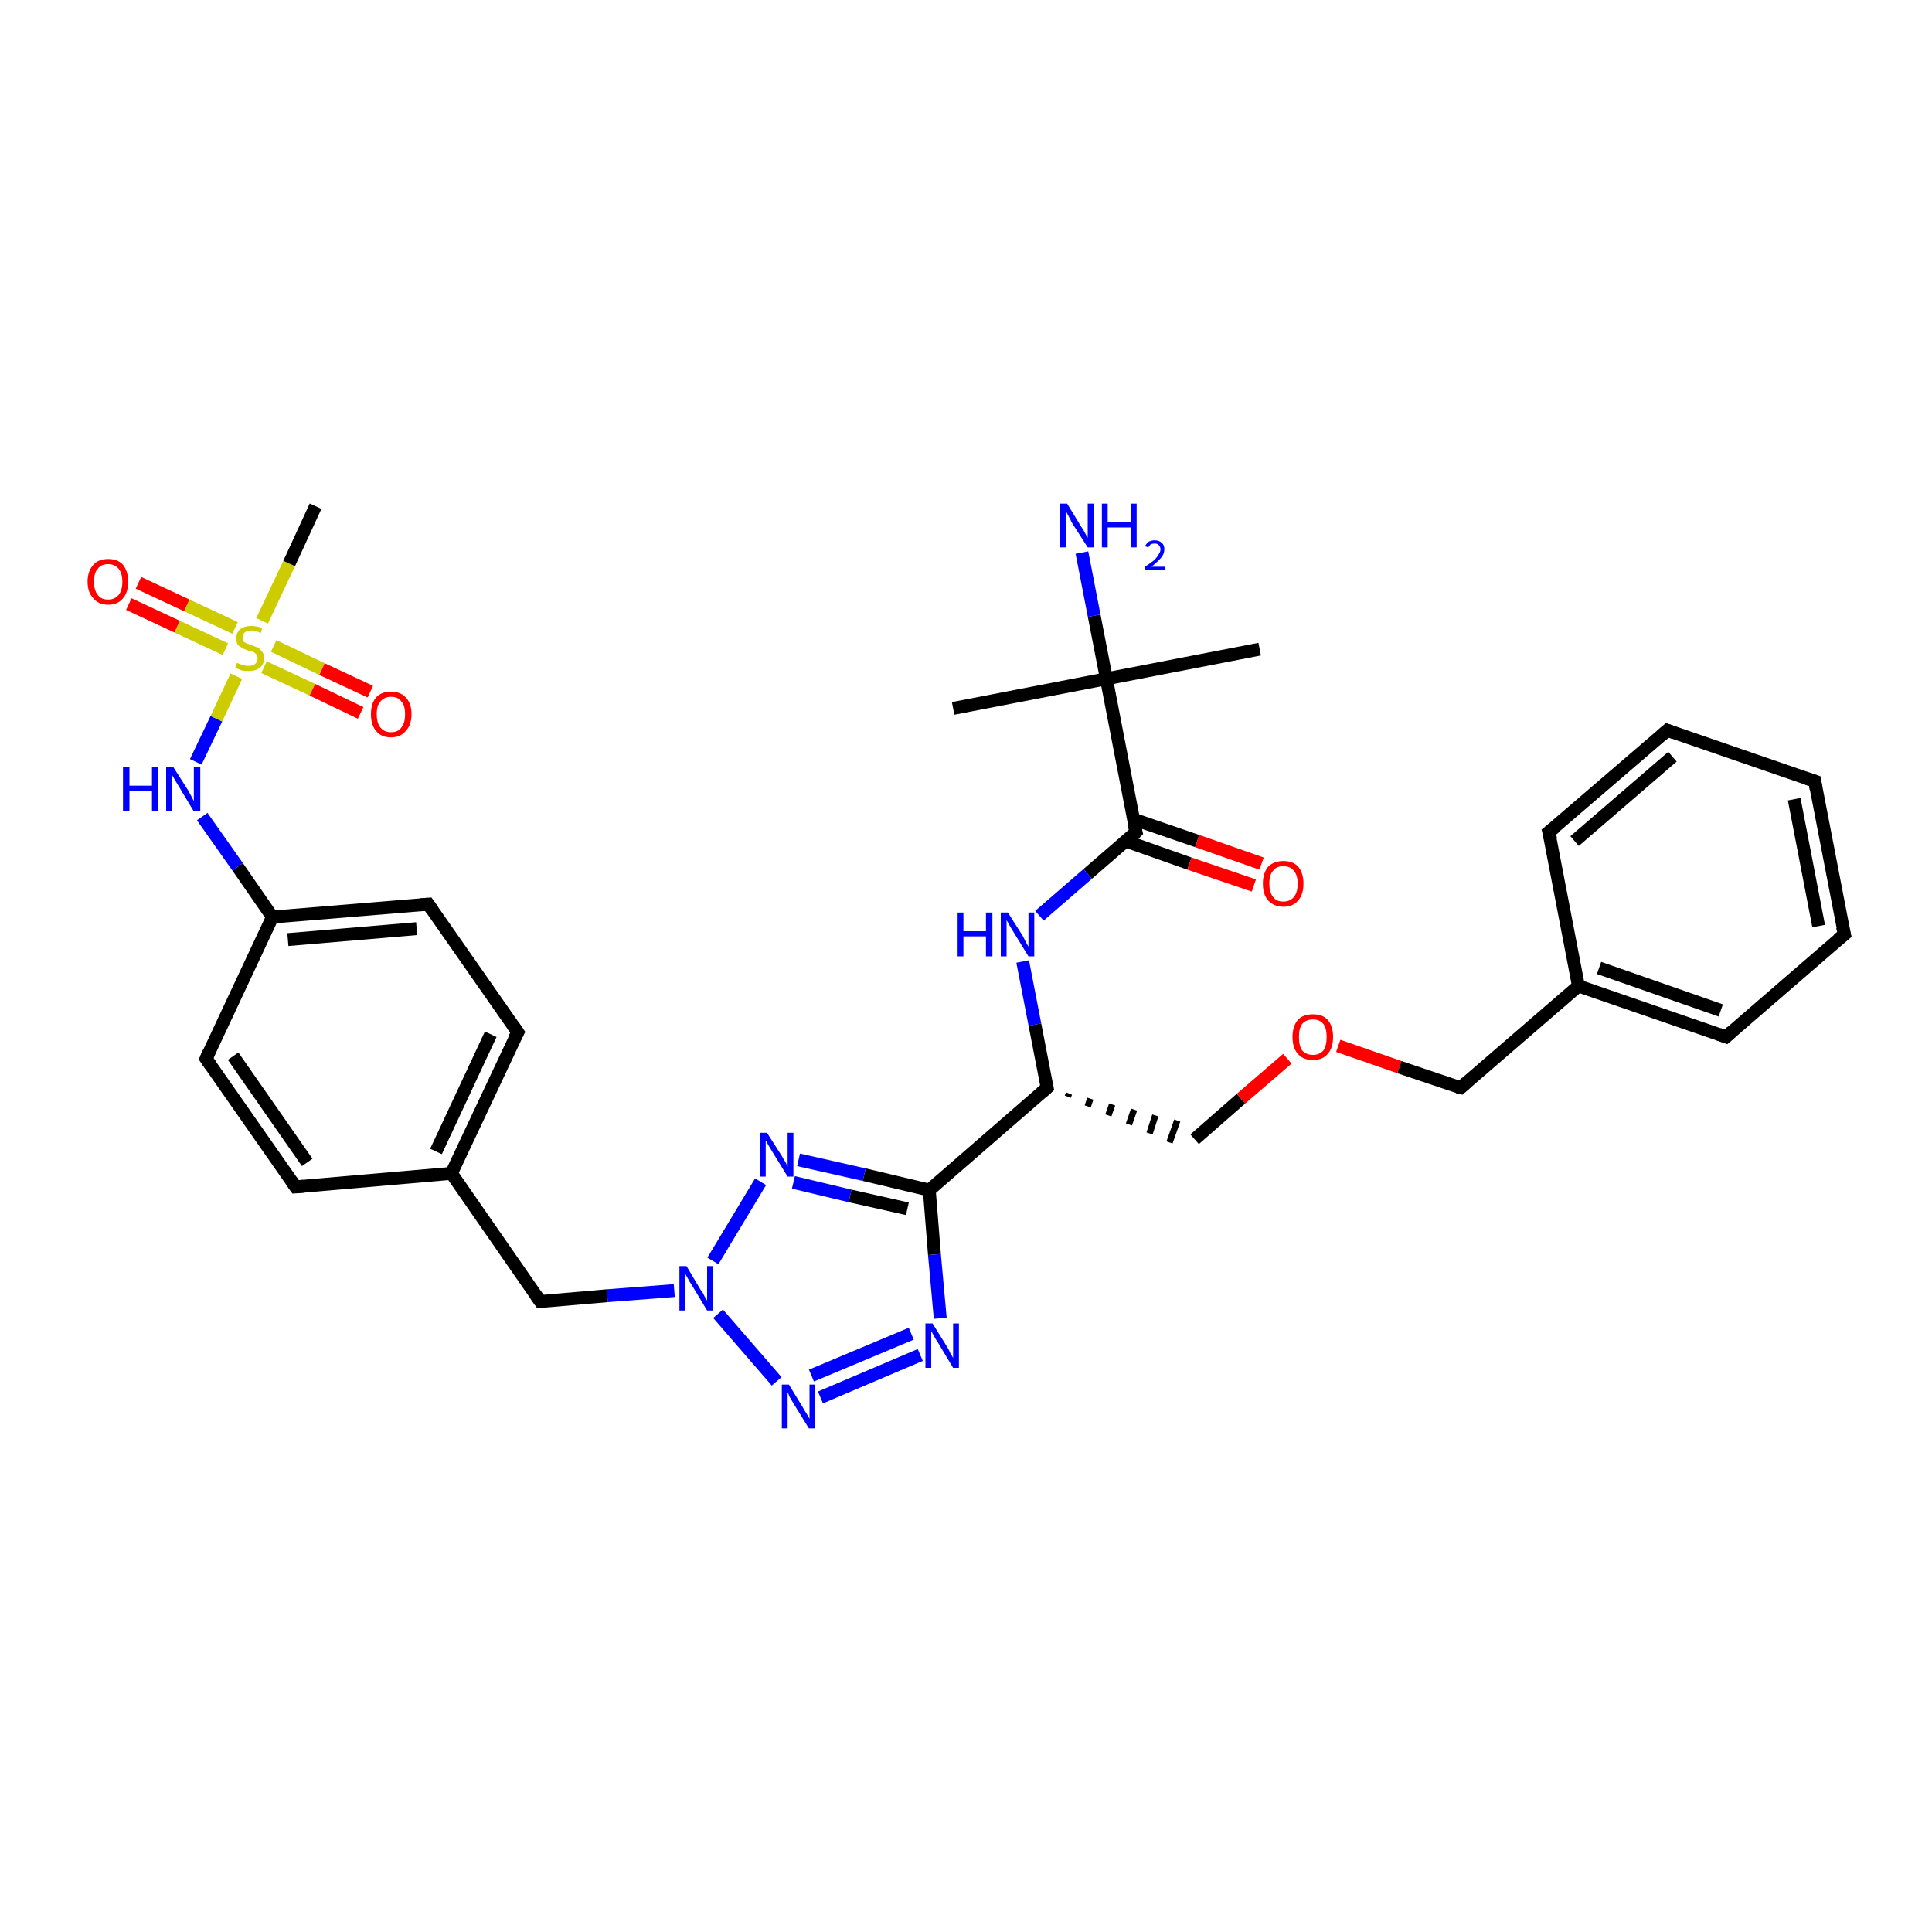 <?xml version='1.0' encoding='iso-8859-1'?>
<svg version='1.1' baseProfile='full'
              xmlns='http://www.w3.org/2000/svg'
                      xmlns:rdkit='http://www.rdkit.org/xml'
                      xmlns:xlink='http://www.w3.org/1999/xlink'
                  xml:space='preserve'
width='300px' height='300px' viewBox='0 0 300 300'>
<!-- END OF HEADER -->
<rect style='opacity:1.0;fill:#FFFFFF;stroke:none' width='300.0' height='300.0' x='0.0' y='0.0'> </rect>
<path class='bond-0 atom-0 atom-1' d='M 148.0,110.0 L 171.8,105.4' style='fill:none;fill-rule:evenodd;stroke:#000000;stroke-width:2.0px;stroke-linecap:butt;stroke-linejoin:miter;stroke-opacity:1' />
<path class='bond-1 atom-1 atom-2' d='M 171.8,105.4 L 195.6,100.8' style='fill:none;fill-rule:evenodd;stroke:#000000;stroke-width:2.0px;stroke-linecap:butt;stroke-linejoin:miter;stroke-opacity:1' />
<path class='bond-2 atom-1 atom-3' d='M 171.8,105.4 L 169.9,95.6' style='fill:none;fill-rule:evenodd;stroke:#000000;stroke-width:2.0px;stroke-linecap:butt;stroke-linejoin:miter;stroke-opacity:1' />
<path class='bond-2 atom-1 atom-3' d='M 169.9,95.6 L 168.0,85.8' style='fill:none;fill-rule:evenodd;stroke:#0000FF;stroke-width:2.0px;stroke-linecap:butt;stroke-linejoin:miter;stroke-opacity:1' />
<path class='bond-3 atom-1 atom-4' d='M 171.8,105.4 L 176.4,129.2' style='fill:none;fill-rule:evenodd;stroke:#000000;stroke-width:2.0px;stroke-linecap:butt;stroke-linejoin:miter;stroke-opacity:1' />
<path class='bond-4 atom-4 atom-5' d='M 174.8,130.6 L 184.7,134.1' style='fill:none;fill-rule:evenodd;stroke:#000000;stroke-width:2.0px;stroke-linecap:butt;stroke-linejoin:miter;stroke-opacity:1' />
<path class='bond-4 atom-4 atom-5' d='M 184.7,134.1 L 194.7,137.5' style='fill:none;fill-rule:evenodd;stroke:#FF0000;stroke-width:2.0px;stroke-linecap:butt;stroke-linejoin:miter;stroke-opacity:1' />
<path class='bond-4 atom-4 atom-5' d='M 176.0,127.2 L 185.9,130.6' style='fill:none;fill-rule:evenodd;stroke:#000000;stroke-width:2.0px;stroke-linecap:butt;stroke-linejoin:miter;stroke-opacity:1' />
<path class='bond-4 atom-4 atom-5' d='M 185.9,130.6 L 195.9,134.1' style='fill:none;fill-rule:evenodd;stroke:#FF0000;stroke-width:2.0px;stroke-linecap:butt;stroke-linejoin:miter;stroke-opacity:1' />
<path class='bond-5 atom-4 atom-6' d='M 176.4,129.2 L 168.9,135.7' style='fill:none;fill-rule:evenodd;stroke:#000000;stroke-width:2.0px;stroke-linecap:butt;stroke-linejoin:miter;stroke-opacity:1' />
<path class='bond-5 atom-4 atom-6' d='M 168.9,135.7 L 161.4,142.2' style='fill:none;fill-rule:evenodd;stroke:#0000FF;stroke-width:2.0px;stroke-linecap:butt;stroke-linejoin:miter;stroke-opacity:1' />
<path class='bond-6 atom-6 atom-7' d='M 158.8,149.3 L 160.7,159.1' style='fill:none;fill-rule:evenodd;stroke:#0000FF;stroke-width:2.0px;stroke-linecap:butt;stroke-linejoin:miter;stroke-opacity:1' />
<path class='bond-6 atom-6 atom-7' d='M 160.7,159.1 L 162.6,168.9' style='fill:none;fill-rule:evenodd;stroke:#000000;stroke-width:2.0px;stroke-linecap:butt;stroke-linejoin:miter;stroke-opacity:1' />
<path class='bond-7 atom-7 atom-8' d='M 165.8,170.3 L 166.0,169.8' style='fill:none;fill-rule:evenodd;stroke:#000000;stroke-width:1.0px;stroke-linecap:butt;stroke-linejoin:miter;stroke-opacity:1' />
<path class='bond-7 atom-7 atom-8' d='M 168.9,171.8 L 169.3,170.6' style='fill:none;fill-rule:evenodd;stroke:#000000;stroke-width:1.0px;stroke-linecap:butt;stroke-linejoin:miter;stroke-opacity:1' />
<path class='bond-7 atom-7 atom-8' d='M 172.1,173.2 L 172.7,171.5' style='fill:none;fill-rule:evenodd;stroke:#000000;stroke-width:1.0px;stroke-linecap:butt;stroke-linejoin:miter;stroke-opacity:1' />
<path class='bond-7 atom-7 atom-8' d='M 175.3,174.6 L 176.1,172.3' style='fill:none;fill-rule:evenodd;stroke:#000000;stroke-width:1.0px;stroke-linecap:butt;stroke-linejoin:miter;stroke-opacity:1' />
<path class='bond-7 atom-7 atom-8' d='M 178.5,176.0 L 179.4,173.2' style='fill:none;fill-rule:evenodd;stroke:#000000;stroke-width:1.0px;stroke-linecap:butt;stroke-linejoin:miter;stroke-opacity:1' />
<path class='bond-7 atom-7 atom-8' d='M 181.6,177.4 L 182.8,174.0' style='fill:none;fill-rule:evenodd;stroke:#000000;stroke-width:1.0px;stroke-linecap:butt;stroke-linejoin:miter;stroke-opacity:1' />
<path class='bond-8 atom-8 atom-9' d='M 185.5,176.9 L 192.7,170.6' style='fill:none;fill-rule:evenodd;stroke:#000000;stroke-width:2.0px;stroke-linecap:butt;stroke-linejoin:miter;stroke-opacity:1' />
<path class='bond-8 atom-8 atom-9' d='M 192.7,170.6 L 199.9,164.4' style='fill:none;fill-rule:evenodd;stroke:#FF0000;stroke-width:2.0px;stroke-linecap:butt;stroke-linejoin:miter;stroke-opacity:1' />
<path class='bond-9 atom-9 atom-10' d='M 207.8,162.4 L 217.3,165.7' style='fill:none;fill-rule:evenodd;stroke:#FF0000;stroke-width:2.0px;stroke-linecap:butt;stroke-linejoin:miter;stroke-opacity:1' />
<path class='bond-9 atom-9 atom-10' d='M 217.3,165.7 L 226.8,168.9' style='fill:none;fill-rule:evenodd;stroke:#000000;stroke-width:2.0px;stroke-linecap:butt;stroke-linejoin:miter;stroke-opacity:1' />
<path class='bond-10 atom-10 atom-11' d='M 226.8,168.9 L 245.1,153.1' style='fill:none;fill-rule:evenodd;stroke:#000000;stroke-width:2.0px;stroke-linecap:butt;stroke-linejoin:miter;stroke-opacity:1' />
<path class='bond-11 atom-11 atom-12' d='M 245.1,153.1 L 268.0,161.0' style='fill:none;fill-rule:evenodd;stroke:#000000;stroke-width:2.0px;stroke-linecap:butt;stroke-linejoin:miter;stroke-opacity:1' />
<path class='bond-11 atom-11 atom-12' d='M 248.3,150.3 L 267.2,156.9' style='fill:none;fill-rule:evenodd;stroke:#000000;stroke-width:2.0px;stroke-linecap:butt;stroke-linejoin:miter;stroke-opacity:1' />
<path class='bond-12 atom-12 atom-13' d='M 268.0,161.0 L 286.4,145.1' style='fill:none;fill-rule:evenodd;stroke:#000000;stroke-width:2.0px;stroke-linecap:butt;stroke-linejoin:miter;stroke-opacity:1' />
<path class='bond-13 atom-13 atom-14' d='M 286.4,145.1 L 281.8,121.3' style='fill:none;fill-rule:evenodd;stroke:#000000;stroke-width:2.0px;stroke-linecap:butt;stroke-linejoin:miter;stroke-opacity:1' />
<path class='bond-13 atom-13 atom-14' d='M 282.4,143.8 L 278.6,124.1' style='fill:none;fill-rule:evenodd;stroke:#000000;stroke-width:2.0px;stroke-linecap:butt;stroke-linejoin:miter;stroke-opacity:1' />
<path class='bond-14 atom-14 atom-15' d='M 281.8,121.3 L 258.9,113.4' style='fill:none;fill-rule:evenodd;stroke:#000000;stroke-width:2.0px;stroke-linecap:butt;stroke-linejoin:miter;stroke-opacity:1' />
<path class='bond-15 atom-15 atom-16' d='M 258.9,113.4 L 240.5,129.2' style='fill:none;fill-rule:evenodd;stroke:#000000;stroke-width:2.0px;stroke-linecap:butt;stroke-linejoin:miter;stroke-opacity:1' />
<path class='bond-15 atom-15 atom-16' d='M 259.7,117.5 L 244.5,130.6' style='fill:none;fill-rule:evenodd;stroke:#000000;stroke-width:2.0px;stroke-linecap:butt;stroke-linejoin:miter;stroke-opacity:1' />
<path class='bond-16 atom-7 atom-17' d='M 162.6,168.9 L 144.3,184.8' style='fill:none;fill-rule:evenodd;stroke:#000000;stroke-width:2.0px;stroke-linecap:butt;stroke-linejoin:miter;stroke-opacity:1' />
<path class='bond-17 atom-17 atom-18' d='M 144.3,184.8 L 145.1,194.8' style='fill:none;fill-rule:evenodd;stroke:#000000;stroke-width:2.0px;stroke-linecap:butt;stroke-linejoin:miter;stroke-opacity:1' />
<path class='bond-17 atom-17 atom-18' d='M 145.1,194.8 L 146.0,204.7' style='fill:none;fill-rule:evenodd;stroke:#0000FF;stroke-width:2.0px;stroke-linecap:butt;stroke-linejoin:miter;stroke-opacity:1' />
<path class='bond-18 atom-18 atom-19' d='M 142.9,210.4 L 127.4,217.0' style='fill:none;fill-rule:evenodd;stroke:#0000FF;stroke-width:2.0px;stroke-linecap:butt;stroke-linejoin:miter;stroke-opacity:1' />
<path class='bond-18 atom-18 atom-19' d='M 141.5,207.1 L 126.0,213.6' style='fill:none;fill-rule:evenodd;stroke:#0000FF;stroke-width:2.0px;stroke-linecap:butt;stroke-linejoin:miter;stroke-opacity:1' />
<path class='bond-19 atom-19 atom-20' d='M 120.6,214.5 L 111.5,204.0' style='fill:none;fill-rule:evenodd;stroke:#0000FF;stroke-width:2.0px;stroke-linecap:butt;stroke-linejoin:miter;stroke-opacity:1' />
<path class='bond-20 atom-20 atom-21' d='M 104.7,200.4 L 94.3,201.2' style='fill:none;fill-rule:evenodd;stroke:#0000FF;stroke-width:2.0px;stroke-linecap:butt;stroke-linejoin:miter;stroke-opacity:1' />
<path class='bond-20 atom-20 atom-21' d='M 94.3,201.2 L 83.9,202.1' style='fill:none;fill-rule:evenodd;stroke:#000000;stroke-width:2.0px;stroke-linecap:butt;stroke-linejoin:miter;stroke-opacity:1' />
<path class='bond-21 atom-21 atom-22' d='M 83.9,202.1 L 70.1,182.2' style='fill:none;fill-rule:evenodd;stroke:#000000;stroke-width:2.0px;stroke-linecap:butt;stroke-linejoin:miter;stroke-opacity:1' />
<path class='bond-22 atom-22 atom-23' d='M 70.1,182.2 L 80.4,160.3' style='fill:none;fill-rule:evenodd;stroke:#000000;stroke-width:2.0px;stroke-linecap:butt;stroke-linejoin:miter;stroke-opacity:1' />
<path class='bond-22 atom-22 atom-23' d='M 67.7,178.8 L 76.2,160.6' style='fill:none;fill-rule:evenodd;stroke:#000000;stroke-width:2.0px;stroke-linecap:butt;stroke-linejoin:miter;stroke-opacity:1' />
<path class='bond-23 atom-23 atom-24' d='M 80.4,160.3 L 66.5,140.4' style='fill:none;fill-rule:evenodd;stroke:#000000;stroke-width:2.0px;stroke-linecap:butt;stroke-linejoin:miter;stroke-opacity:1' />
<path class='bond-24 atom-24 atom-25' d='M 66.5,140.4 L 42.3,142.4' style='fill:none;fill-rule:evenodd;stroke:#000000;stroke-width:2.0px;stroke-linecap:butt;stroke-linejoin:miter;stroke-opacity:1' />
<path class='bond-24 atom-24 atom-25' d='M 64.7,144.2 L 44.7,145.9' style='fill:none;fill-rule:evenodd;stroke:#000000;stroke-width:2.0px;stroke-linecap:butt;stroke-linejoin:miter;stroke-opacity:1' />
<path class='bond-25 atom-25 atom-26' d='M 42.3,142.4 L 36.9,134.6' style='fill:none;fill-rule:evenodd;stroke:#000000;stroke-width:2.0px;stroke-linecap:butt;stroke-linejoin:miter;stroke-opacity:1' />
<path class='bond-25 atom-25 atom-26' d='M 36.9,134.6 L 31.4,126.8' style='fill:none;fill-rule:evenodd;stroke:#0000FF;stroke-width:2.0px;stroke-linecap:butt;stroke-linejoin:miter;stroke-opacity:1' />
<path class='bond-26 atom-26 atom-27' d='M 30.4,118.3 L 33.6,111.6' style='fill:none;fill-rule:evenodd;stroke:#0000FF;stroke-width:2.0px;stroke-linecap:butt;stroke-linejoin:miter;stroke-opacity:1' />
<path class='bond-26 atom-26 atom-27' d='M 33.6,111.6 L 36.7,105.0' style='fill:none;fill-rule:evenodd;stroke:#CCCC00;stroke-width:2.0px;stroke-linecap:butt;stroke-linejoin:miter;stroke-opacity:1' />
<path class='bond-27 atom-27 atom-28' d='M 40.7,96.4 L 44.9,87.5' style='fill:none;fill-rule:evenodd;stroke:#CCCC00;stroke-width:2.0px;stroke-linecap:butt;stroke-linejoin:miter;stroke-opacity:1' />
<path class='bond-27 atom-27 atom-28' d='M 44.9,87.5 L 49.0,78.6' style='fill:none;fill-rule:evenodd;stroke:#000000;stroke-width:2.0px;stroke-linecap:butt;stroke-linejoin:miter;stroke-opacity:1' />
<path class='bond-28 atom-27 atom-29' d='M 41.0,103.6 L 48.5,107.1' style='fill:none;fill-rule:evenodd;stroke:#CCCC00;stroke-width:2.0px;stroke-linecap:butt;stroke-linejoin:miter;stroke-opacity:1' />
<path class='bond-28 atom-27 atom-29' d='M 48.5,107.1 L 56.0,110.7' style='fill:none;fill-rule:evenodd;stroke:#FF0000;stroke-width:2.0px;stroke-linecap:butt;stroke-linejoin:miter;stroke-opacity:1' />
<path class='bond-28 atom-27 atom-29' d='M 42.5,100.3 L 50.0,103.9' style='fill:none;fill-rule:evenodd;stroke:#CCCC00;stroke-width:2.0px;stroke-linecap:butt;stroke-linejoin:miter;stroke-opacity:1' />
<path class='bond-28 atom-27 atom-29' d='M 50.0,103.9 L 57.5,107.4' style='fill:none;fill-rule:evenodd;stroke:#FF0000;stroke-width:2.0px;stroke-linecap:butt;stroke-linejoin:miter;stroke-opacity:1' />
<path class='bond-29 atom-27 atom-30' d='M 36.5,97.5 L 29.0,94.0' style='fill:none;fill-rule:evenodd;stroke:#CCCC00;stroke-width:2.0px;stroke-linecap:butt;stroke-linejoin:miter;stroke-opacity:1' />
<path class='bond-29 atom-27 atom-30' d='M 29.0,94.0 L 21.5,90.5' style='fill:none;fill-rule:evenodd;stroke:#FF0000;stroke-width:2.0px;stroke-linecap:butt;stroke-linejoin:miter;stroke-opacity:1' />
<path class='bond-29 atom-27 atom-30' d='M 35.0,100.8 L 27.5,97.3' style='fill:none;fill-rule:evenodd;stroke:#CCCC00;stroke-width:2.0px;stroke-linecap:butt;stroke-linejoin:miter;stroke-opacity:1' />
<path class='bond-29 atom-27 atom-30' d='M 27.5,97.3 L 20.0,93.8' style='fill:none;fill-rule:evenodd;stroke:#FF0000;stroke-width:2.0px;stroke-linecap:butt;stroke-linejoin:miter;stroke-opacity:1' />
<path class='bond-30 atom-25 atom-31' d='M 42.3,142.4 L 32.0,164.4' style='fill:none;fill-rule:evenodd;stroke:#000000;stroke-width:2.0px;stroke-linecap:butt;stroke-linejoin:miter;stroke-opacity:1' />
<path class='bond-31 atom-31 atom-32' d='M 32.0,164.4 L 45.9,184.3' style='fill:none;fill-rule:evenodd;stroke:#000000;stroke-width:2.0px;stroke-linecap:butt;stroke-linejoin:miter;stroke-opacity:1' />
<path class='bond-31 atom-31 atom-32' d='M 36.2,164.0 L 47.7,180.5' style='fill:none;fill-rule:evenodd;stroke:#000000;stroke-width:2.0px;stroke-linecap:butt;stroke-linejoin:miter;stroke-opacity:1' />
<path class='bond-32 atom-20 atom-33' d='M 110.7,195.8 L 118.1,183.5' style='fill:none;fill-rule:evenodd;stroke:#0000FF;stroke-width:2.0px;stroke-linecap:butt;stroke-linejoin:miter;stroke-opacity:1' />
<path class='bond-33 atom-16 atom-11' d='M 240.5,129.2 L 245.1,153.1' style='fill:none;fill-rule:evenodd;stroke:#000000;stroke-width:2.0px;stroke-linecap:butt;stroke-linejoin:miter;stroke-opacity:1' />
<path class='bond-34 atom-33 atom-17' d='M 124.0,180.1 L 134.2,182.4' style='fill:none;fill-rule:evenodd;stroke:#0000FF;stroke-width:2.0px;stroke-linecap:butt;stroke-linejoin:miter;stroke-opacity:1' />
<path class='bond-34 atom-33 atom-17' d='M 134.2,182.4 L 144.3,184.8' style='fill:none;fill-rule:evenodd;stroke:#000000;stroke-width:2.0px;stroke-linecap:butt;stroke-linejoin:miter;stroke-opacity:1' />
<path class='bond-34 atom-33 atom-17' d='M 123.2,183.6 L 132.0,185.7' style='fill:none;fill-rule:evenodd;stroke:#0000FF;stroke-width:2.0px;stroke-linecap:butt;stroke-linejoin:miter;stroke-opacity:1' />
<path class='bond-34 atom-33 atom-17' d='M 132.0,185.7 L 140.9,187.7' style='fill:none;fill-rule:evenodd;stroke:#000000;stroke-width:2.0px;stroke-linecap:butt;stroke-linejoin:miter;stroke-opacity:1' />
<path class='bond-35 atom-32 atom-22' d='M 45.9,184.3 L 70.1,182.2' style='fill:none;fill-rule:evenodd;stroke:#000000;stroke-width:2.0px;stroke-linecap:butt;stroke-linejoin:miter;stroke-opacity:1' />
<path d='M 176.1,128.0 L 176.4,129.2 L 176.0,129.6' style='fill:none;stroke:#000000;stroke-width:2.0px;stroke-linecap:butt;stroke-linejoin:miter;stroke-opacity:1;' />
<path d='M 162.5,168.4 L 162.6,168.9 L 161.7,169.7' style='fill:none;stroke:#000000;stroke-width:2.0px;stroke-linecap:butt;stroke-linejoin:miter;stroke-opacity:1;' />
<path d='M 226.3,168.8 L 226.8,168.9 L 227.7,168.1' style='fill:none;stroke:#000000;stroke-width:2.0px;stroke-linecap:butt;stroke-linejoin:miter;stroke-opacity:1;' />
<path d='M 266.9,160.6 L 268.0,161.0 L 268.9,160.2' style='fill:none;stroke:#000000;stroke-width:2.0px;stroke-linecap:butt;stroke-linejoin:miter;stroke-opacity:1;' />
<path d='M 285.4,145.9 L 286.4,145.1 L 286.1,143.9' style='fill:none;stroke:#000000;stroke-width:2.0px;stroke-linecap:butt;stroke-linejoin:miter;stroke-opacity:1;' />
<path d='M 282.0,122.5 L 281.8,121.3 L 280.6,120.9' style='fill:none;stroke:#000000;stroke-width:2.0px;stroke-linecap:butt;stroke-linejoin:miter;stroke-opacity:1;' />
<path d='M 260.0,113.8 L 258.9,113.4 L 258.0,114.2' style='fill:none;stroke:#000000;stroke-width:2.0px;stroke-linecap:butt;stroke-linejoin:miter;stroke-opacity:1;' />
<path d='M 241.4,128.5 L 240.5,129.2 L 240.8,130.4' style='fill:none;stroke:#000000;stroke-width:2.0px;stroke-linecap:butt;stroke-linejoin:miter;stroke-opacity:1;' />
<path d='M 84.5,202.1 L 83.9,202.1 L 83.2,201.1' style='fill:none;stroke:#000000;stroke-width:2.0px;stroke-linecap:butt;stroke-linejoin:miter;stroke-opacity:1;' />
<path d='M 79.8,161.4 L 80.4,160.3 L 79.7,159.3' style='fill:none;stroke:#000000;stroke-width:2.0px;stroke-linecap:butt;stroke-linejoin:miter;stroke-opacity:1;' />
<path d='M 67.2,141.4 L 66.5,140.4 L 65.3,140.5' style='fill:none;stroke:#000000;stroke-width:2.0px;stroke-linecap:butt;stroke-linejoin:miter;stroke-opacity:1;' />
<path d='M 32.5,163.3 L 32.0,164.4 L 32.7,165.4' style='fill:none;stroke:#000000;stroke-width:2.0px;stroke-linecap:butt;stroke-linejoin:miter;stroke-opacity:1;' />
<path d='M 45.2,183.3 L 45.9,184.3 L 47.1,184.2' style='fill:none;stroke:#000000;stroke-width:2.0px;stroke-linecap:butt;stroke-linejoin:miter;stroke-opacity:1;' />
<path class='atom-3' d='M 165.7 78.2
L 167.9 81.8
Q 168.2 82.2, 168.5 82.8
Q 168.9 83.5, 168.9 83.5
L 168.9 78.2
L 169.8 78.2
L 169.8 85.0
L 168.9 85.0
L 166.4 81.1
Q 166.2 80.6, 165.9 80.1
Q 165.6 79.5, 165.5 79.4
L 165.5 85.0
L 164.6 85.0
L 164.6 78.2
L 165.7 78.2
' fill='#0000FF'/>
<path class='atom-3' d='M 171.1 78.2
L 172.0 78.2
L 172.0 81.1
L 175.6 81.1
L 175.6 78.2
L 176.5 78.2
L 176.5 85.0
L 175.6 85.0
L 175.6 81.9
L 172.0 81.9
L 172.0 85.0
L 171.1 85.0
L 171.1 78.2
' fill='#0000FF'/>
<path class='atom-3' d='M 177.8 84.8
Q 178.0 84.4, 178.4 84.1
Q 178.8 83.9, 179.3 83.9
Q 180.0 83.9, 180.4 84.3
Q 180.8 84.6, 180.8 85.3
Q 180.8 86.0, 180.3 86.6
Q 179.8 87.2, 178.8 88.0
L 180.9 88.0
L 180.9 88.5
L 177.8 88.5
L 177.8 88.0
Q 178.7 87.4, 179.2 87.0
Q 179.7 86.5, 179.9 86.1
Q 180.2 85.7, 180.2 85.3
Q 180.2 84.9, 179.9 84.6
Q 179.7 84.4, 179.3 84.4
Q 179.0 84.4, 178.7 84.5
Q 178.5 84.7, 178.3 85.0
L 177.8 84.8
' fill='#0000FF'/>
<path class='atom-5' d='M 196.1 137.2
Q 196.1 135.6, 196.9 134.6
Q 197.8 133.7, 199.3 133.7
Q 200.8 133.7, 201.6 134.6
Q 202.4 135.6, 202.4 137.2
Q 202.4 138.9, 201.6 139.8
Q 200.8 140.8, 199.3 140.8
Q 197.8 140.8, 196.9 139.8
Q 196.1 138.9, 196.1 137.2
M 199.3 140.0
Q 200.3 140.0, 200.9 139.3
Q 201.5 138.6, 201.5 137.2
Q 201.5 135.9, 200.9 135.2
Q 200.3 134.5, 199.3 134.5
Q 198.2 134.5, 197.7 135.2
Q 197.1 135.8, 197.1 137.2
Q 197.1 138.6, 197.7 139.3
Q 198.2 140.0, 199.3 140.0
' fill='#FF0000'/>
<path class='atom-6' d='M 148.7 141.7
L 149.6 141.7
L 149.6 144.6
L 153.1 144.6
L 153.1 141.7
L 154.1 141.7
L 154.1 148.5
L 153.1 148.5
L 153.1 145.4
L 149.6 145.4
L 149.6 148.5
L 148.7 148.5
L 148.7 141.7
' fill='#0000FF'/>
<path class='atom-6' d='M 156.5 141.7
L 158.8 145.3
Q 159.0 145.7, 159.3 146.3
Q 159.7 147.0, 159.7 147.0
L 159.7 141.7
L 160.6 141.7
L 160.6 148.5
L 159.7 148.5
L 157.3 144.6
Q 157.0 144.1, 156.7 143.6
Q 156.4 143.0, 156.3 142.9
L 156.3 148.5
L 155.4 148.5
L 155.4 141.7
L 156.5 141.7
' fill='#0000FF'/>
<path class='atom-9' d='M 200.7 161.0
Q 200.7 159.4, 201.5 158.4
Q 202.3 157.5, 203.9 157.5
Q 205.4 157.5, 206.2 158.4
Q 207.0 159.4, 207.0 161.0
Q 207.0 162.7, 206.2 163.6
Q 205.4 164.6, 203.9 164.6
Q 202.3 164.6, 201.5 163.6
Q 200.7 162.7, 200.7 161.0
M 203.9 163.8
Q 204.9 163.8, 205.5 163.1
Q 206.0 162.4, 206.0 161.0
Q 206.0 159.7, 205.5 159.0
Q 204.9 158.3, 203.9 158.3
Q 202.8 158.3, 202.2 159.0
Q 201.7 159.7, 201.7 161.0
Q 201.7 162.4, 202.2 163.1
Q 202.8 163.8, 203.9 163.8
' fill='#FF0000'/>
<path class='atom-18' d='M 144.8 205.5
L 147.1 209.2
Q 147.3 209.5, 147.6 210.2
Q 148.0 210.8, 148.0 210.9
L 148.0 205.5
L 148.9 205.5
L 148.9 212.4
L 148.0 212.4
L 145.6 208.4
Q 145.3 208.0, 145.0 207.4
Q 144.7 206.9, 144.6 206.7
L 144.6 212.4
L 143.7 212.4
L 143.7 205.5
L 144.8 205.5
' fill='#0000FF'/>
<path class='atom-19' d='M 122.5 215.0
L 124.7 218.6
Q 124.9 219.0, 125.3 219.6
Q 125.7 220.3, 125.7 220.3
L 125.7 215.0
L 126.6 215.0
L 126.6 221.8
L 125.6 221.8
L 123.2 217.9
Q 122.9 217.4, 122.6 216.9
Q 122.4 216.3, 122.3 216.2
L 122.3 221.8
L 121.4 221.8
L 121.4 215.0
L 122.5 215.0
' fill='#0000FF'/>
<path class='atom-20' d='M 106.6 196.6
L 108.8 200.3
Q 109.1 200.6, 109.4 201.3
Q 109.8 201.9, 109.8 202.0
L 109.8 196.6
L 110.7 196.6
L 110.7 203.5
L 109.8 203.5
L 107.4 199.5
Q 107.1 199.1, 106.8 198.5
Q 106.5 198.0, 106.4 197.8
L 106.4 203.5
L 105.5 203.5
L 105.5 196.6
L 106.6 196.6
' fill='#0000FF'/>
<path class='atom-26' d='M 19.1 119.1
L 20.1 119.1
L 20.1 122.0
L 23.6 122.0
L 23.6 119.1
L 24.5 119.1
L 24.5 126.0
L 23.6 126.0
L 23.6 122.8
L 20.1 122.8
L 20.1 126.0
L 19.1 126.0
L 19.1 119.1
' fill='#0000FF'/>
<path class='atom-26' d='M 26.9 119.1
L 29.2 122.7
Q 29.4 123.1, 29.8 123.8
Q 30.1 124.4, 30.1 124.4
L 30.1 119.1
L 31.1 119.1
L 31.1 126.0
L 30.1 126.0
L 27.7 122.0
Q 27.4 121.5, 27.1 121.0
Q 26.8 120.5, 26.7 120.3
L 26.7 126.0
L 25.8 126.0
L 25.8 119.1
L 26.9 119.1
' fill='#0000FF'/>
<path class='atom-27' d='M 36.8 102.9
Q 36.9 103.0, 37.2 103.1
Q 37.5 103.2, 37.9 103.3
Q 38.2 103.4, 38.6 103.4
Q 39.2 103.4, 39.6 103.1
Q 40.0 102.8, 40.0 102.2
Q 40.0 101.8, 39.8 101.6
Q 39.6 101.4, 39.3 101.2
Q 39.0 101.1, 38.5 101.0
Q 37.9 100.8, 37.6 100.6
Q 37.2 100.4, 36.9 100.1
Q 36.7 99.7, 36.7 99.1
Q 36.7 98.2, 37.3 97.7
Q 37.9 97.2, 39.0 97.2
Q 39.8 97.2, 40.7 97.5
L 40.5 98.3
Q 39.7 97.9, 39.1 97.9
Q 38.4 97.9, 38.0 98.2
Q 37.7 98.5, 37.7 99.0
Q 37.7 99.3, 37.8 99.6
Q 38.0 99.8, 38.3 99.9
Q 38.6 100.0, 39.1 100.2
Q 39.7 100.4, 40.1 100.6
Q 40.4 100.8, 40.7 101.2
Q 41.0 101.5, 41.0 102.2
Q 41.0 103.2, 40.3 103.7
Q 39.7 104.2, 38.6 104.2
Q 38.0 104.2, 37.5 104.1
Q 37.1 103.9, 36.5 103.7
L 36.8 102.9
' fill='#CCCC00'/>
<path class='atom-29' d='M 57.6 110.9
Q 57.6 109.2, 58.4 108.3
Q 59.2 107.4, 60.7 107.4
Q 62.2 107.4, 63.0 108.3
Q 63.9 109.2, 63.9 110.9
Q 63.9 112.6, 63.0 113.5
Q 62.2 114.5, 60.7 114.5
Q 59.2 114.5, 58.4 113.5
Q 57.6 112.6, 57.6 110.9
M 60.7 113.7
Q 61.8 113.7, 62.3 113.0
Q 62.9 112.3, 62.9 110.9
Q 62.9 109.5, 62.3 108.9
Q 61.8 108.2, 60.7 108.2
Q 59.7 108.2, 59.1 108.9
Q 58.5 109.5, 58.5 110.9
Q 58.5 112.3, 59.1 113.0
Q 59.7 113.7, 60.7 113.7
' fill='#FF0000'/>
<path class='atom-30' d='M 13.6 90.3
Q 13.6 88.7, 14.5 87.7
Q 15.3 86.8, 16.8 86.8
Q 18.3 86.8, 19.1 87.7
Q 19.9 88.7, 19.9 90.3
Q 19.9 92.0, 19.1 92.9
Q 18.3 93.9, 16.8 93.9
Q 15.3 93.9, 14.5 92.9
Q 13.6 92.0, 13.6 90.3
M 16.8 93.1
Q 17.8 93.1, 18.4 92.4
Q 19.0 91.7, 19.0 90.3
Q 19.0 89.0, 18.4 88.3
Q 17.8 87.6, 16.8 87.6
Q 15.7 87.6, 15.2 88.3
Q 14.6 88.9, 14.6 90.3
Q 14.6 91.7, 15.2 92.4
Q 15.7 93.1, 16.8 93.1
' fill='#FF0000'/>
<path class='atom-33' d='M 119.1 175.9
L 121.4 179.5
Q 121.6 179.9, 122.0 180.5
Q 122.3 181.2, 122.3 181.2
L 122.3 175.9
L 123.2 175.9
L 123.2 182.7
L 122.3 182.7
L 119.9 178.8
Q 119.6 178.3, 119.3 177.8
Q 119.0 177.2, 118.9 177.1
L 118.9 182.7
L 118.0 182.7
L 118.0 175.9
L 119.1 175.9
' fill='#0000FF'/>
</svg>
